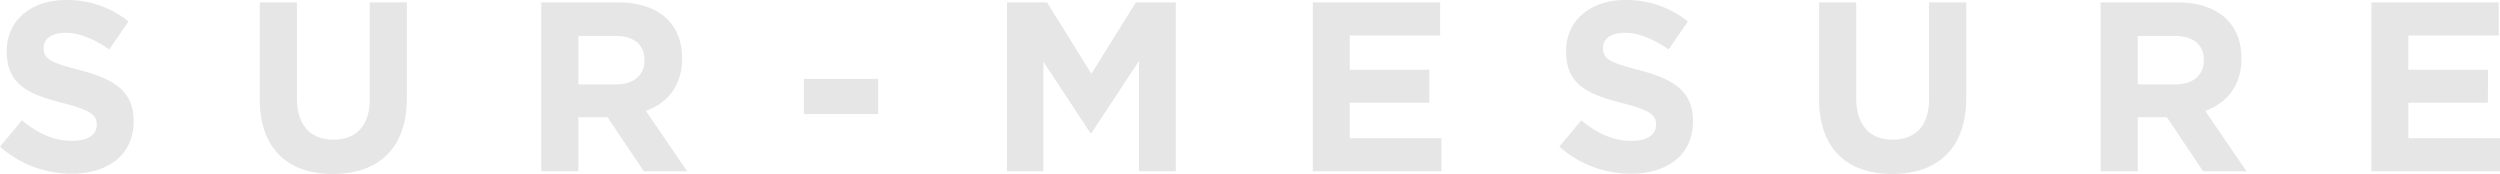 <svg xmlns="http://www.w3.org/2000/svg" width="1160.88" height="80.752" viewBox="0 0 1160.88 80.752">
  <path id="Tracé_7830" data-name="Tracé 7830" d="M66.08-23.184v-.224c0-13.664-8.96-19.376-24.864-23.52C27.664-50.4,24.3-52.08,24.3-57.232v-.224c0-3.808,3.472-6.832,10.08-6.832s13.44,2.912,20.384,7.728l8.96-12.992a45.383,45.383,0,0,0-29.12-9.968c-16.016,0-27.44,9.408-27.44,23.632v.224C7.168-40.1,17.36-35.728,33.152-31.7c13.1,3.36,15.792,5.6,15.792,9.968v.224c0,4.592-4.256,7.392-11.312,7.392-8.96,0-16.352-3.7-23.408-9.52L4.032-11.424A49.89,49.89,0,0,0,37.3,1.12C54.208,1.12,66.08-7.616,66.08-23.184Zm126.9-10.976V-78.4H175.728v44.912c0,12.432-6.384,18.816-16.912,18.816S141.9-21.28,141.9-34.048V-78.4H124.656v44.8c0,23.072,12.88,34.832,33.936,34.832S192.976-10.416,192.976-34.16ZM323.12,0,303.968-28c9.968-3.7,16.8-11.648,16.8-24.3v-.224c0-16.128-11.088-25.872-29.568-25.872H255.36V0h17.248V-25.088H286.16L302.96,0ZM303.3-51.408c0,6.608-4.816,11.088-13.216,11.088H272.608V-62.832h17.136c8.4,0,13.552,3.808,13.552,11.2ZM411.824-26.544V-42.9h-34.5v16.352ZM550.032,0V-78.4H531.44L510.832-45.248,490.224-78.4H471.632V0h16.912V-50.848L510.384-17.7h.448L532.9-51.184V0ZM673.344,0V-15.344h-42.56V-31.808h36.96V-47.152h-36.96v-15.9h42V-78.4H613.648V0ZM790.16-23.184v-.224c0-13.664-8.96-19.376-24.864-23.52-13.552-3.472-16.912-5.152-16.912-10.3v-.224c0-3.808,3.472-6.832,10.08-6.832s13.44,2.912,20.384,7.728l8.96-12.992a45.383,45.383,0,0,0-29.12-9.968c-16.016,0-27.44,9.408-27.44,23.632v.224c0,15.568,10.192,19.936,25.984,23.968,13.1,3.36,15.792,5.6,15.792,9.968v.224c0,4.592-4.256,7.392-11.312,7.392-8.96,0-16.352-3.7-23.408-9.52L728.112-11.424A49.89,49.89,0,0,0,761.376,1.12C778.288,1.12,790.16-7.616,790.16-23.184Zm126.9-10.976V-78.4H899.808v44.912c0,12.432-6.384,18.816-16.912,18.816s-16.912-6.608-16.912-19.376V-78.4H848.736v44.8c0,23.072,12.88,34.832,33.936,34.832S917.056-10.416,917.056-34.16ZM1047.2,0l-19.152-28c9.968-3.7,16.8-11.648,16.8-24.3v-.224c0-16.128-11.088-25.872-29.568-25.872H979.44V0h17.248V-25.088h13.552L1027.04,0Zm-19.824-51.408c0,6.608-4.816,11.088-13.216,11.088H996.688V-62.832h17.136c8.4,0,13.552,3.808,13.552,11.2ZM1164.912,0V-15.344h-42.56V-31.808h36.96V-47.152h-36.96v-15.9h42V-78.4h-59.136V0Z" transform="translate(-4.032 79.52)" fill="#dbdbdb" opacity="0.69"/>
</svg>
